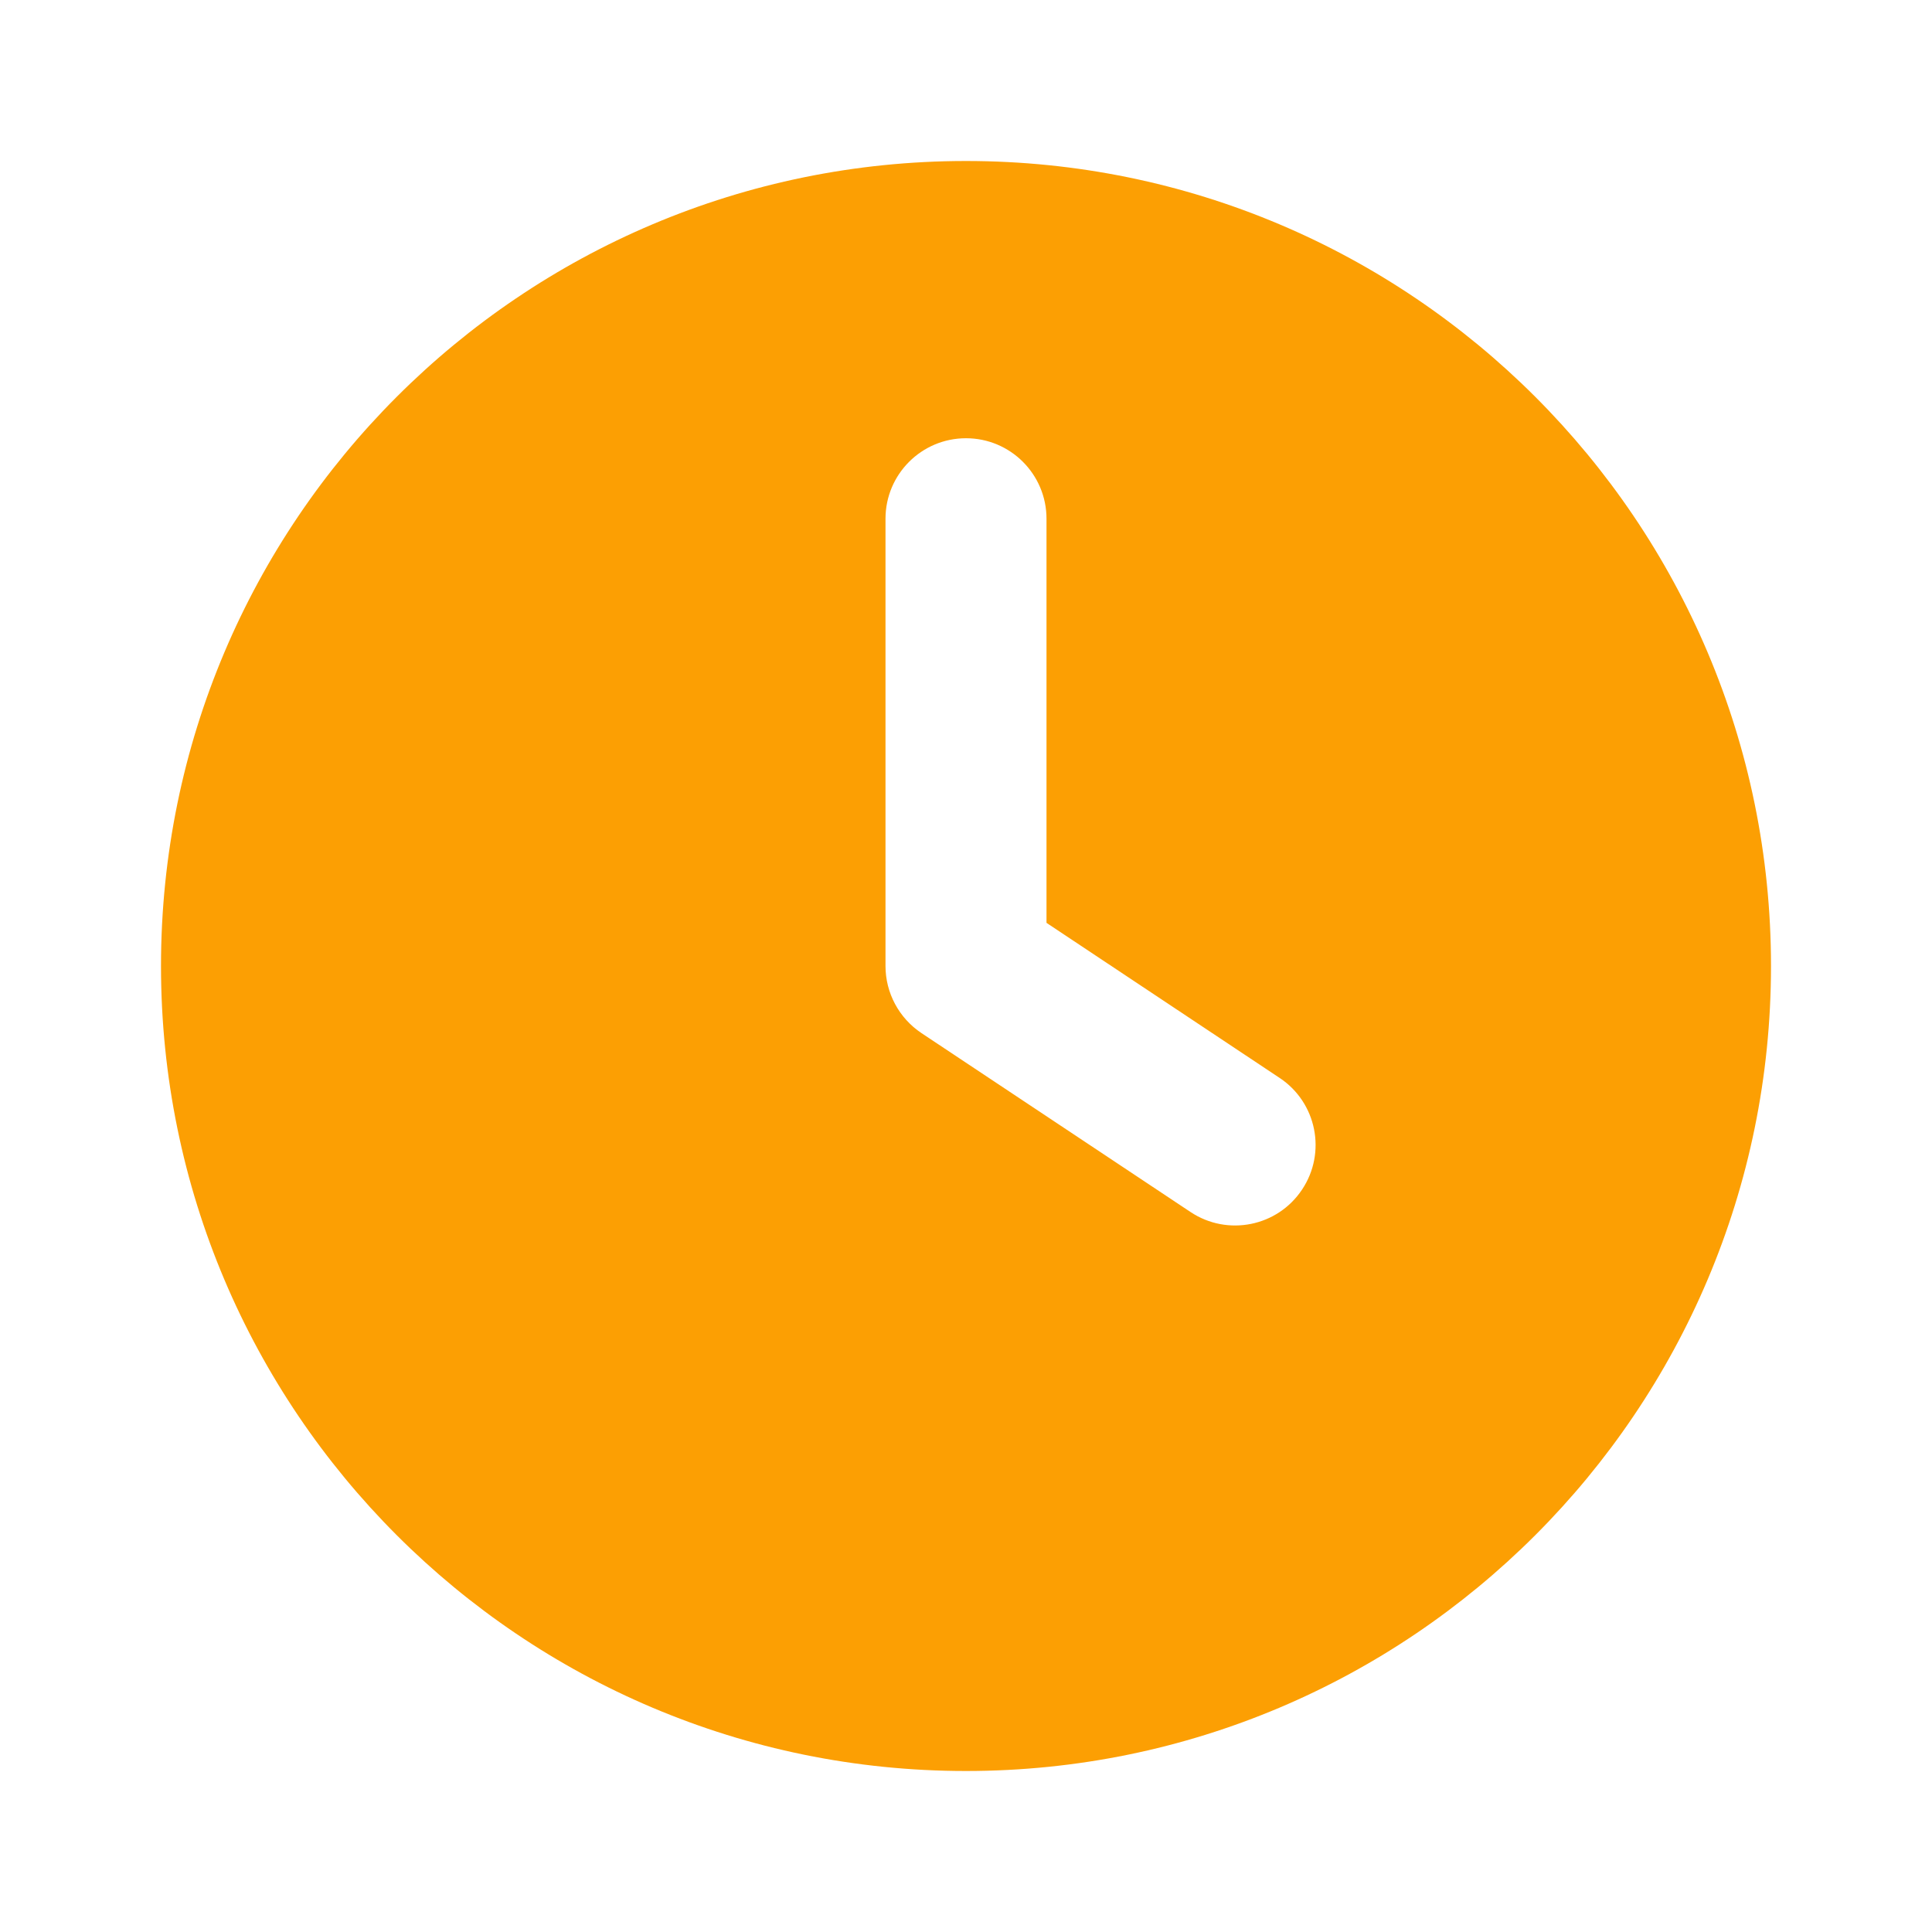 <svg width="24" height="24" viewBox="0 0 24 24" fill="none" xmlns="http://www.w3.org/2000/svg">
<path fill-rule="evenodd" clip-rule="evenodd" d="M12 22C17.523 22 22 17.523 22 12C22 6.477 17.523 2 12 2C6.477 2 2 6.477 2 12C2 17.523 6.477 22 12 22ZM13 6.444C13 5.892 12.552 5.444 12 5.444C11.448 5.444 11 5.892 11 6.444V12C11 12.335 11.168 12.647 11.446 12.833L14.789 15.056C15.249 15.362 15.87 15.237 16.175 14.777C16.481 14.318 16.357 13.697 15.897 13.391L13 11.464V6.444Z" fill="#FC9F03"/>
</svg>
